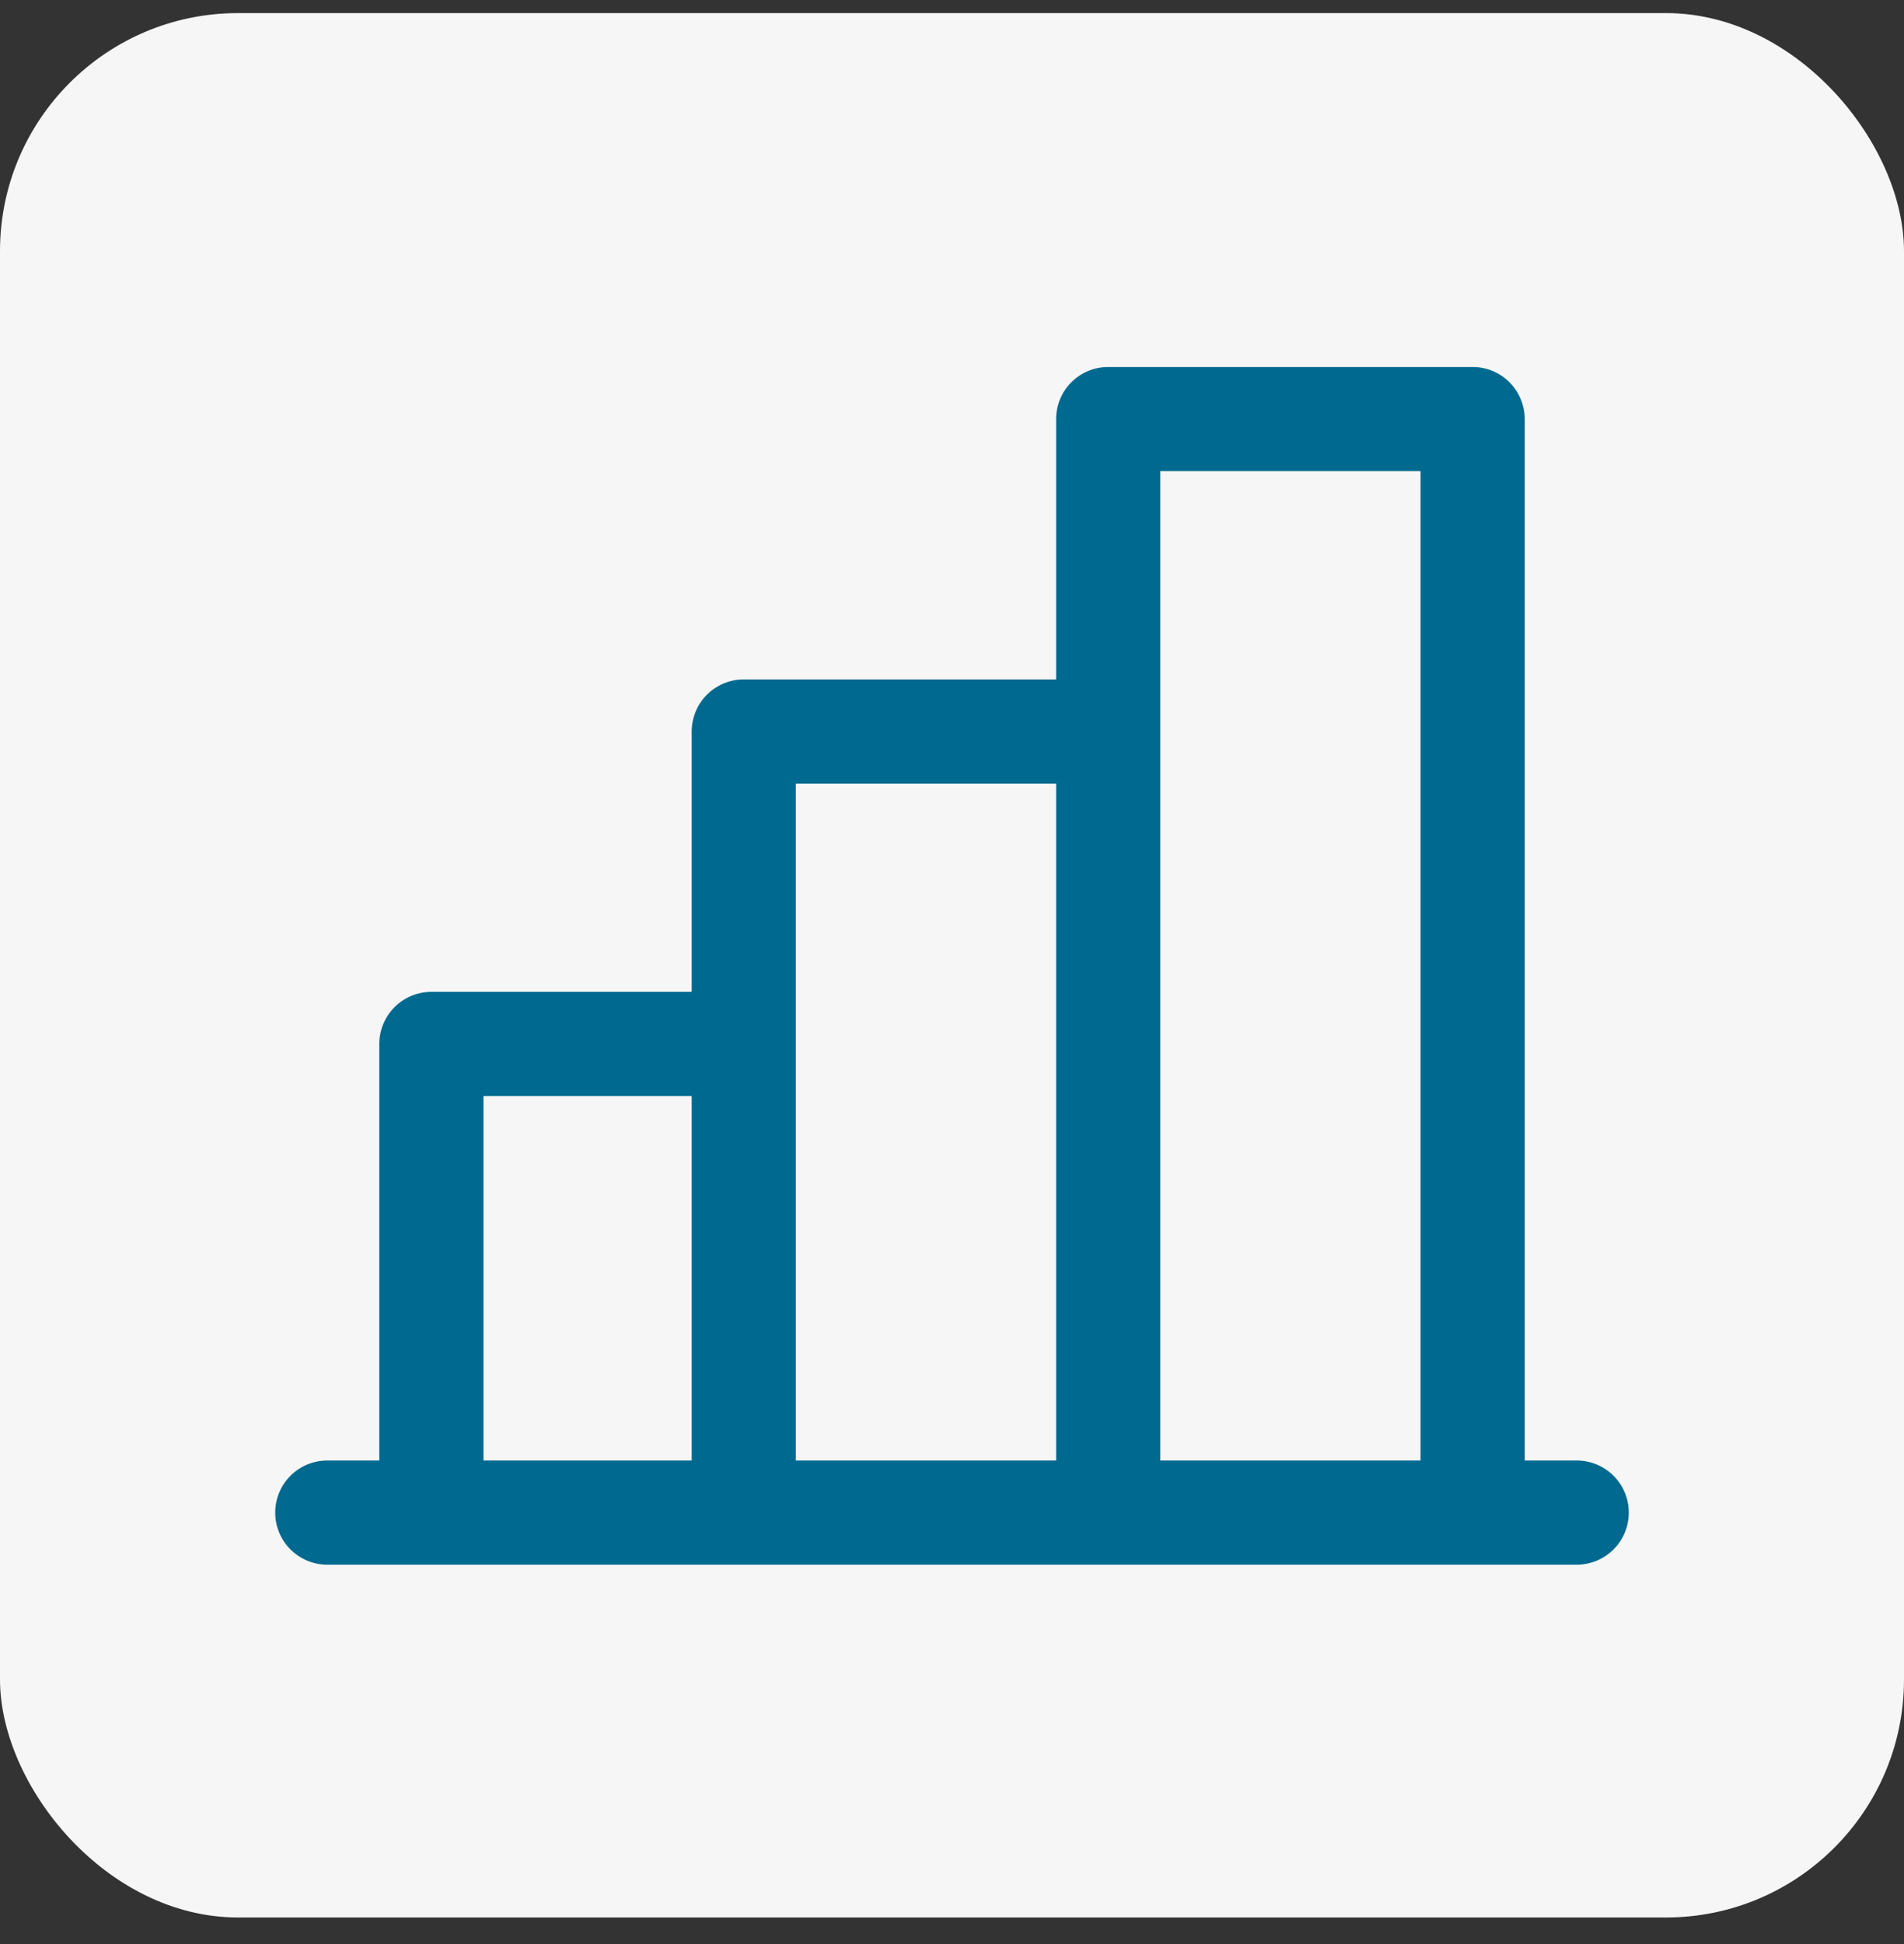<svg xmlns="http://www.w3.org/2000/svg" fill="none" viewBox="0 0 48 49" height="49" width="48">
<rect x="0" y="0" width="48" height="49" fill="#333333" stroke="none"/>
<rect fill="#F6F6F6" rx="6" height="48" width="48" y="0.33"></rect>
<path fill="#00698F" d="M39.75 36.812H38.438V10.562C38.438 10.214 38.299 9.881 38.053 9.634C37.807 9.388 37.473 9.25 37.125 9.25H27.938C27.589 9.25 27.256 9.388 27.009 9.634C26.763 9.881 26.625 10.214 26.625 10.562V17.125H18.75C18.402 17.125 18.068 17.263 17.822 17.509C17.576 17.756 17.438 18.089 17.438 18.438V25H10.875C10.527 25 10.193 25.138 9.947 25.384C9.701 25.631 9.562 25.964 9.562 26.312V36.812H8.25C7.902 36.812 7.568 36.951 7.322 37.197C7.076 37.443 6.938 37.777 6.938 38.125C6.938 38.473 7.076 38.807 7.322 39.053C7.568 39.299 7.902 39.438 8.25 39.438H39.75C40.098 39.438 40.432 39.299 40.678 39.053C40.924 38.807 41.062 38.473 41.062 38.125C41.062 37.777 40.924 37.443 40.678 37.197C40.432 36.951 40.098 36.812 39.75 36.812ZM29.25 11.875H35.812V36.812H29.25V11.875ZM20.062 19.75H26.625V36.812H20.062V19.75ZM12.188 27.625H17.438V36.812H12.188V27.625Z"></path>
</svg>
